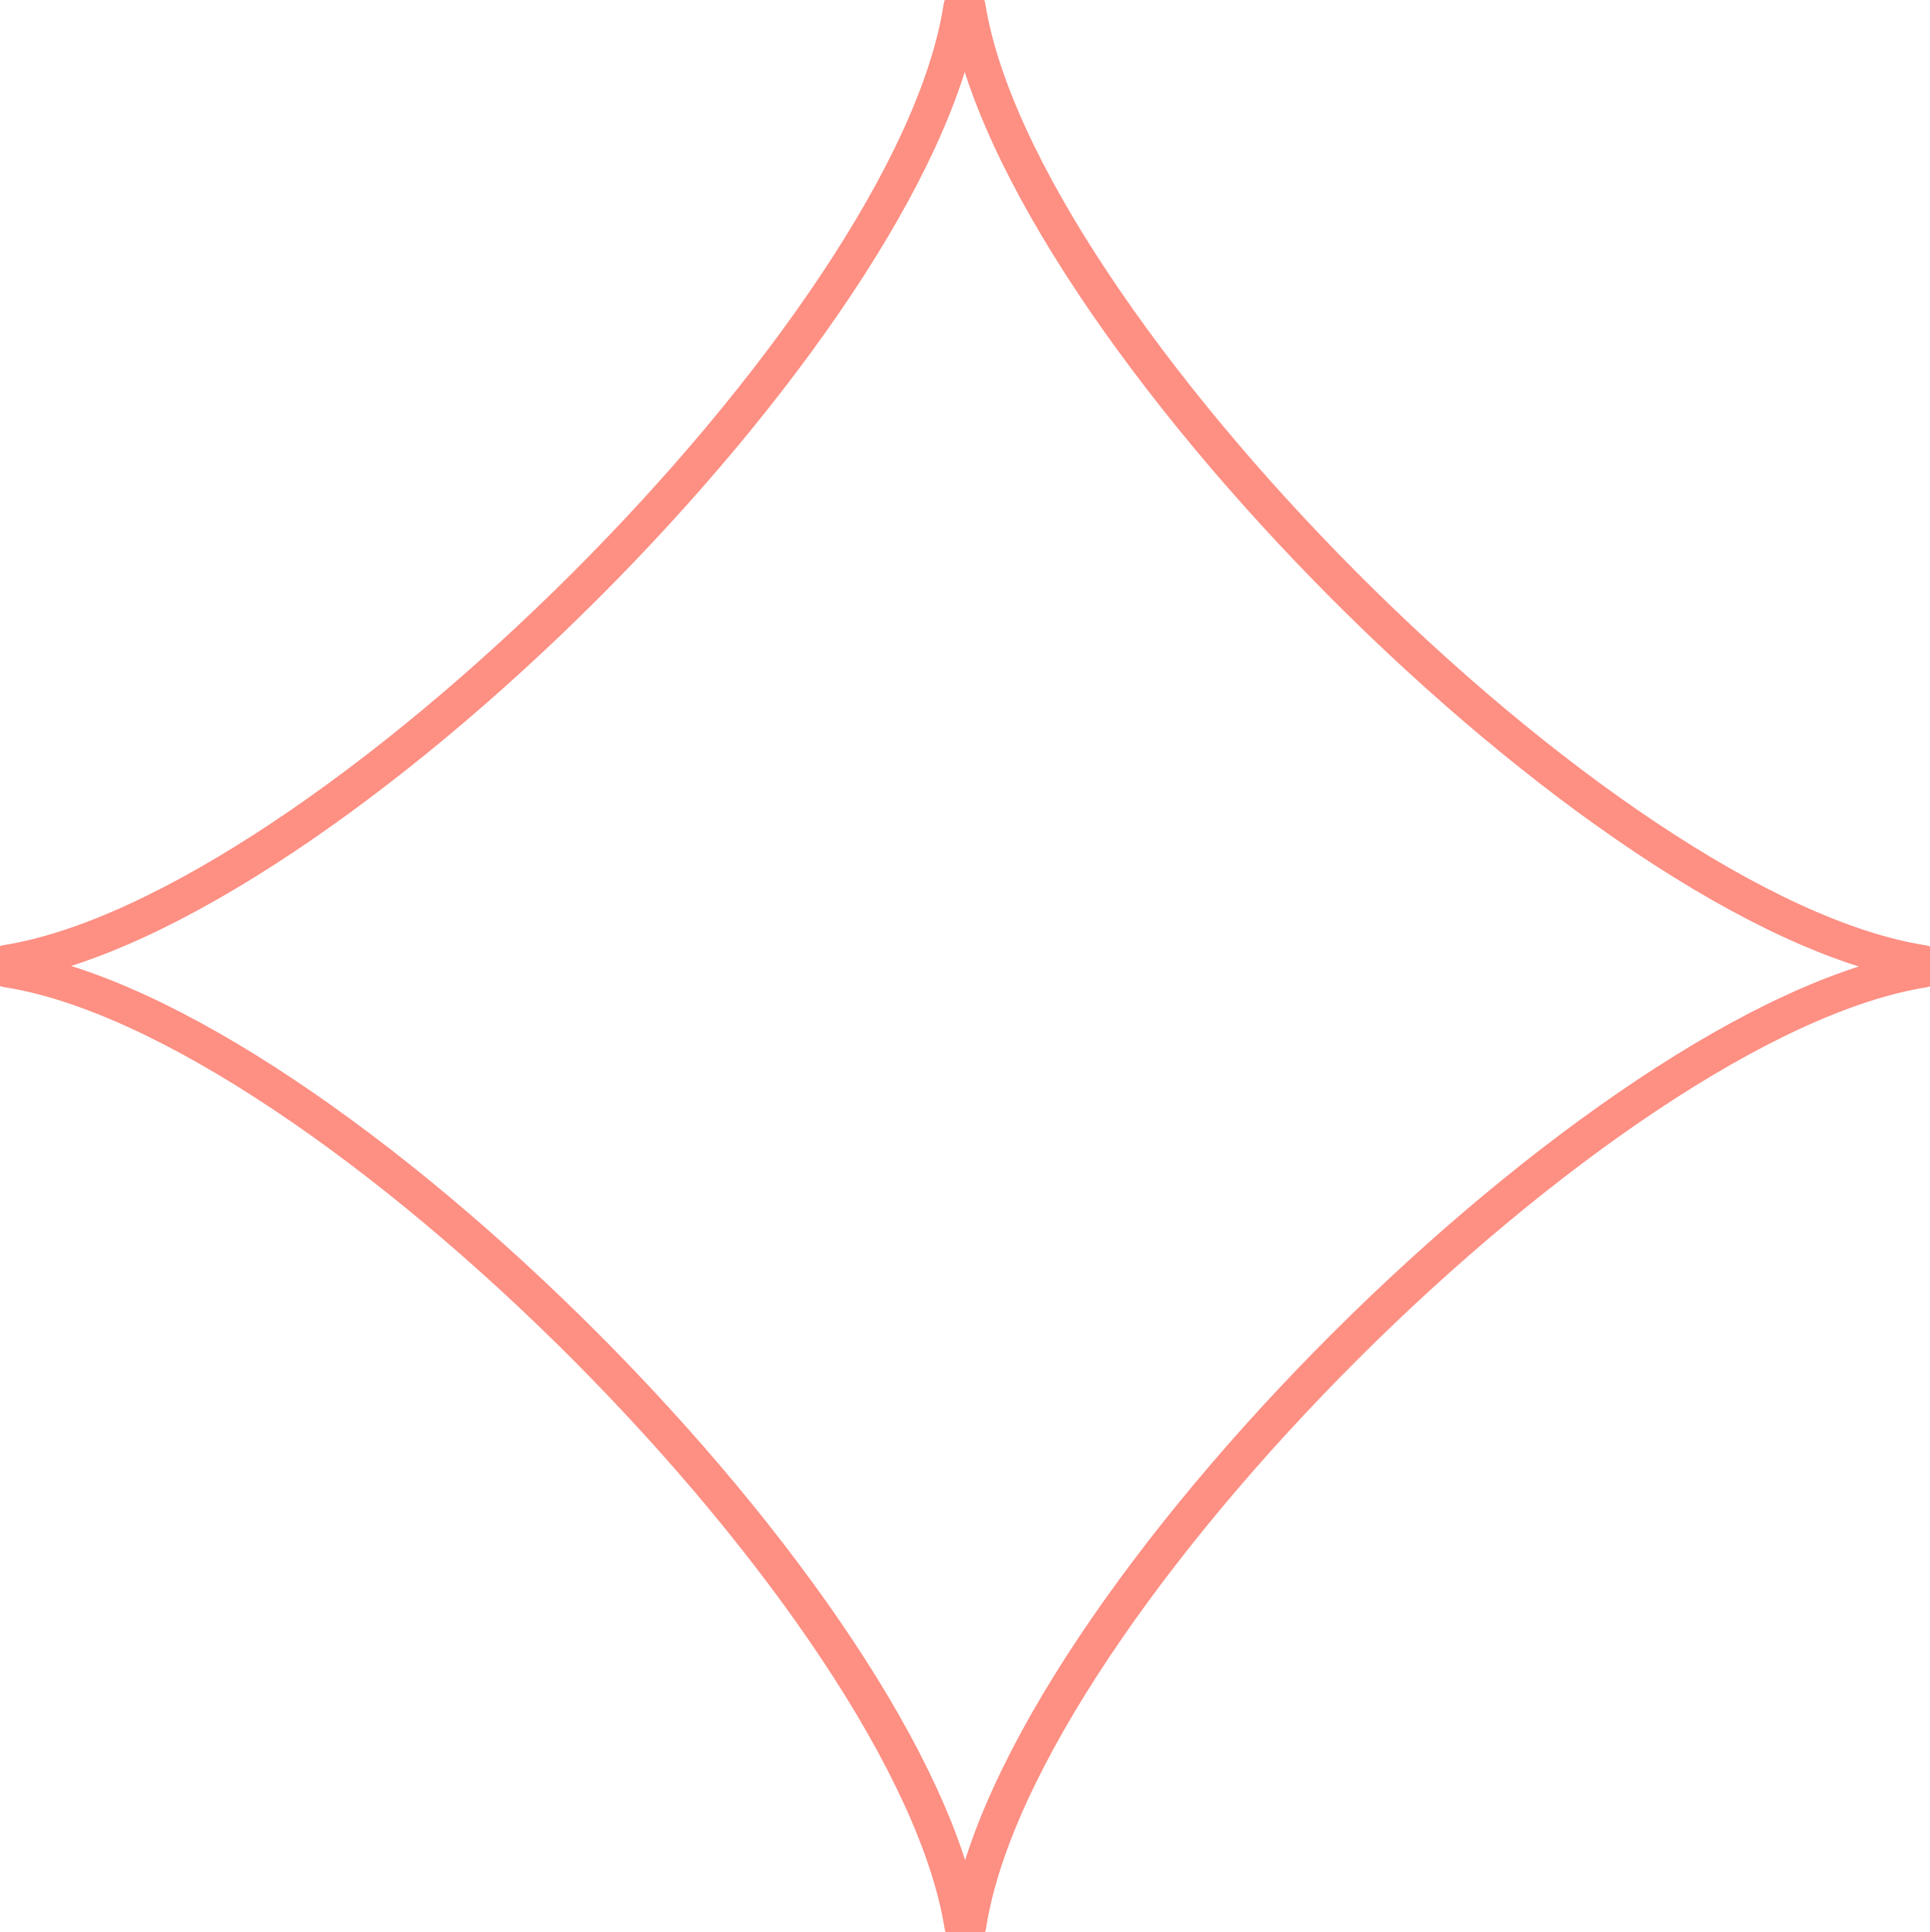 <svg xmlns="http://www.w3.org/2000/svg" xmlns:xlink="http://www.w3.org/1999/xlink" width="53.09" height="53.141" viewBox="0 0 53.09 53.141"><defs><clipPath id="a"><rect width="53.09" height="53.14" fill="none" stroke="#fd8f83" stroke-width="1"></rect></clipPath></defs><g clip-path="url(#a)"><path d="M28.931,55.3V55.3c.025.017.054.05.061.009,1.361-8.823,17.556-24.9,26.279-26.29.06-.01.047-.084-.01-.092.033-.022.06-.066.011-.073-8.823-1.363-24.908-17.576-26.3-26.309-.01-.063-.1-.049-.1.015v.01c-.025-.017-.054-.05-.061-.009C27.458,11.379,11.263,27.46,2.54,28.846c-.06.01-.047.084.01.092-.033.022-.06.065-.011.073,8.823,1.363,24.908,17.575,26.3,26.309C28.845,55.384,28.931,55.369,28.931,55.3Z" transform="translate(-2.361 -2.36)" fill="none" stroke="#fd8f83" stroke-miterlimit="10" stroke-width="1"></path></g></svg>